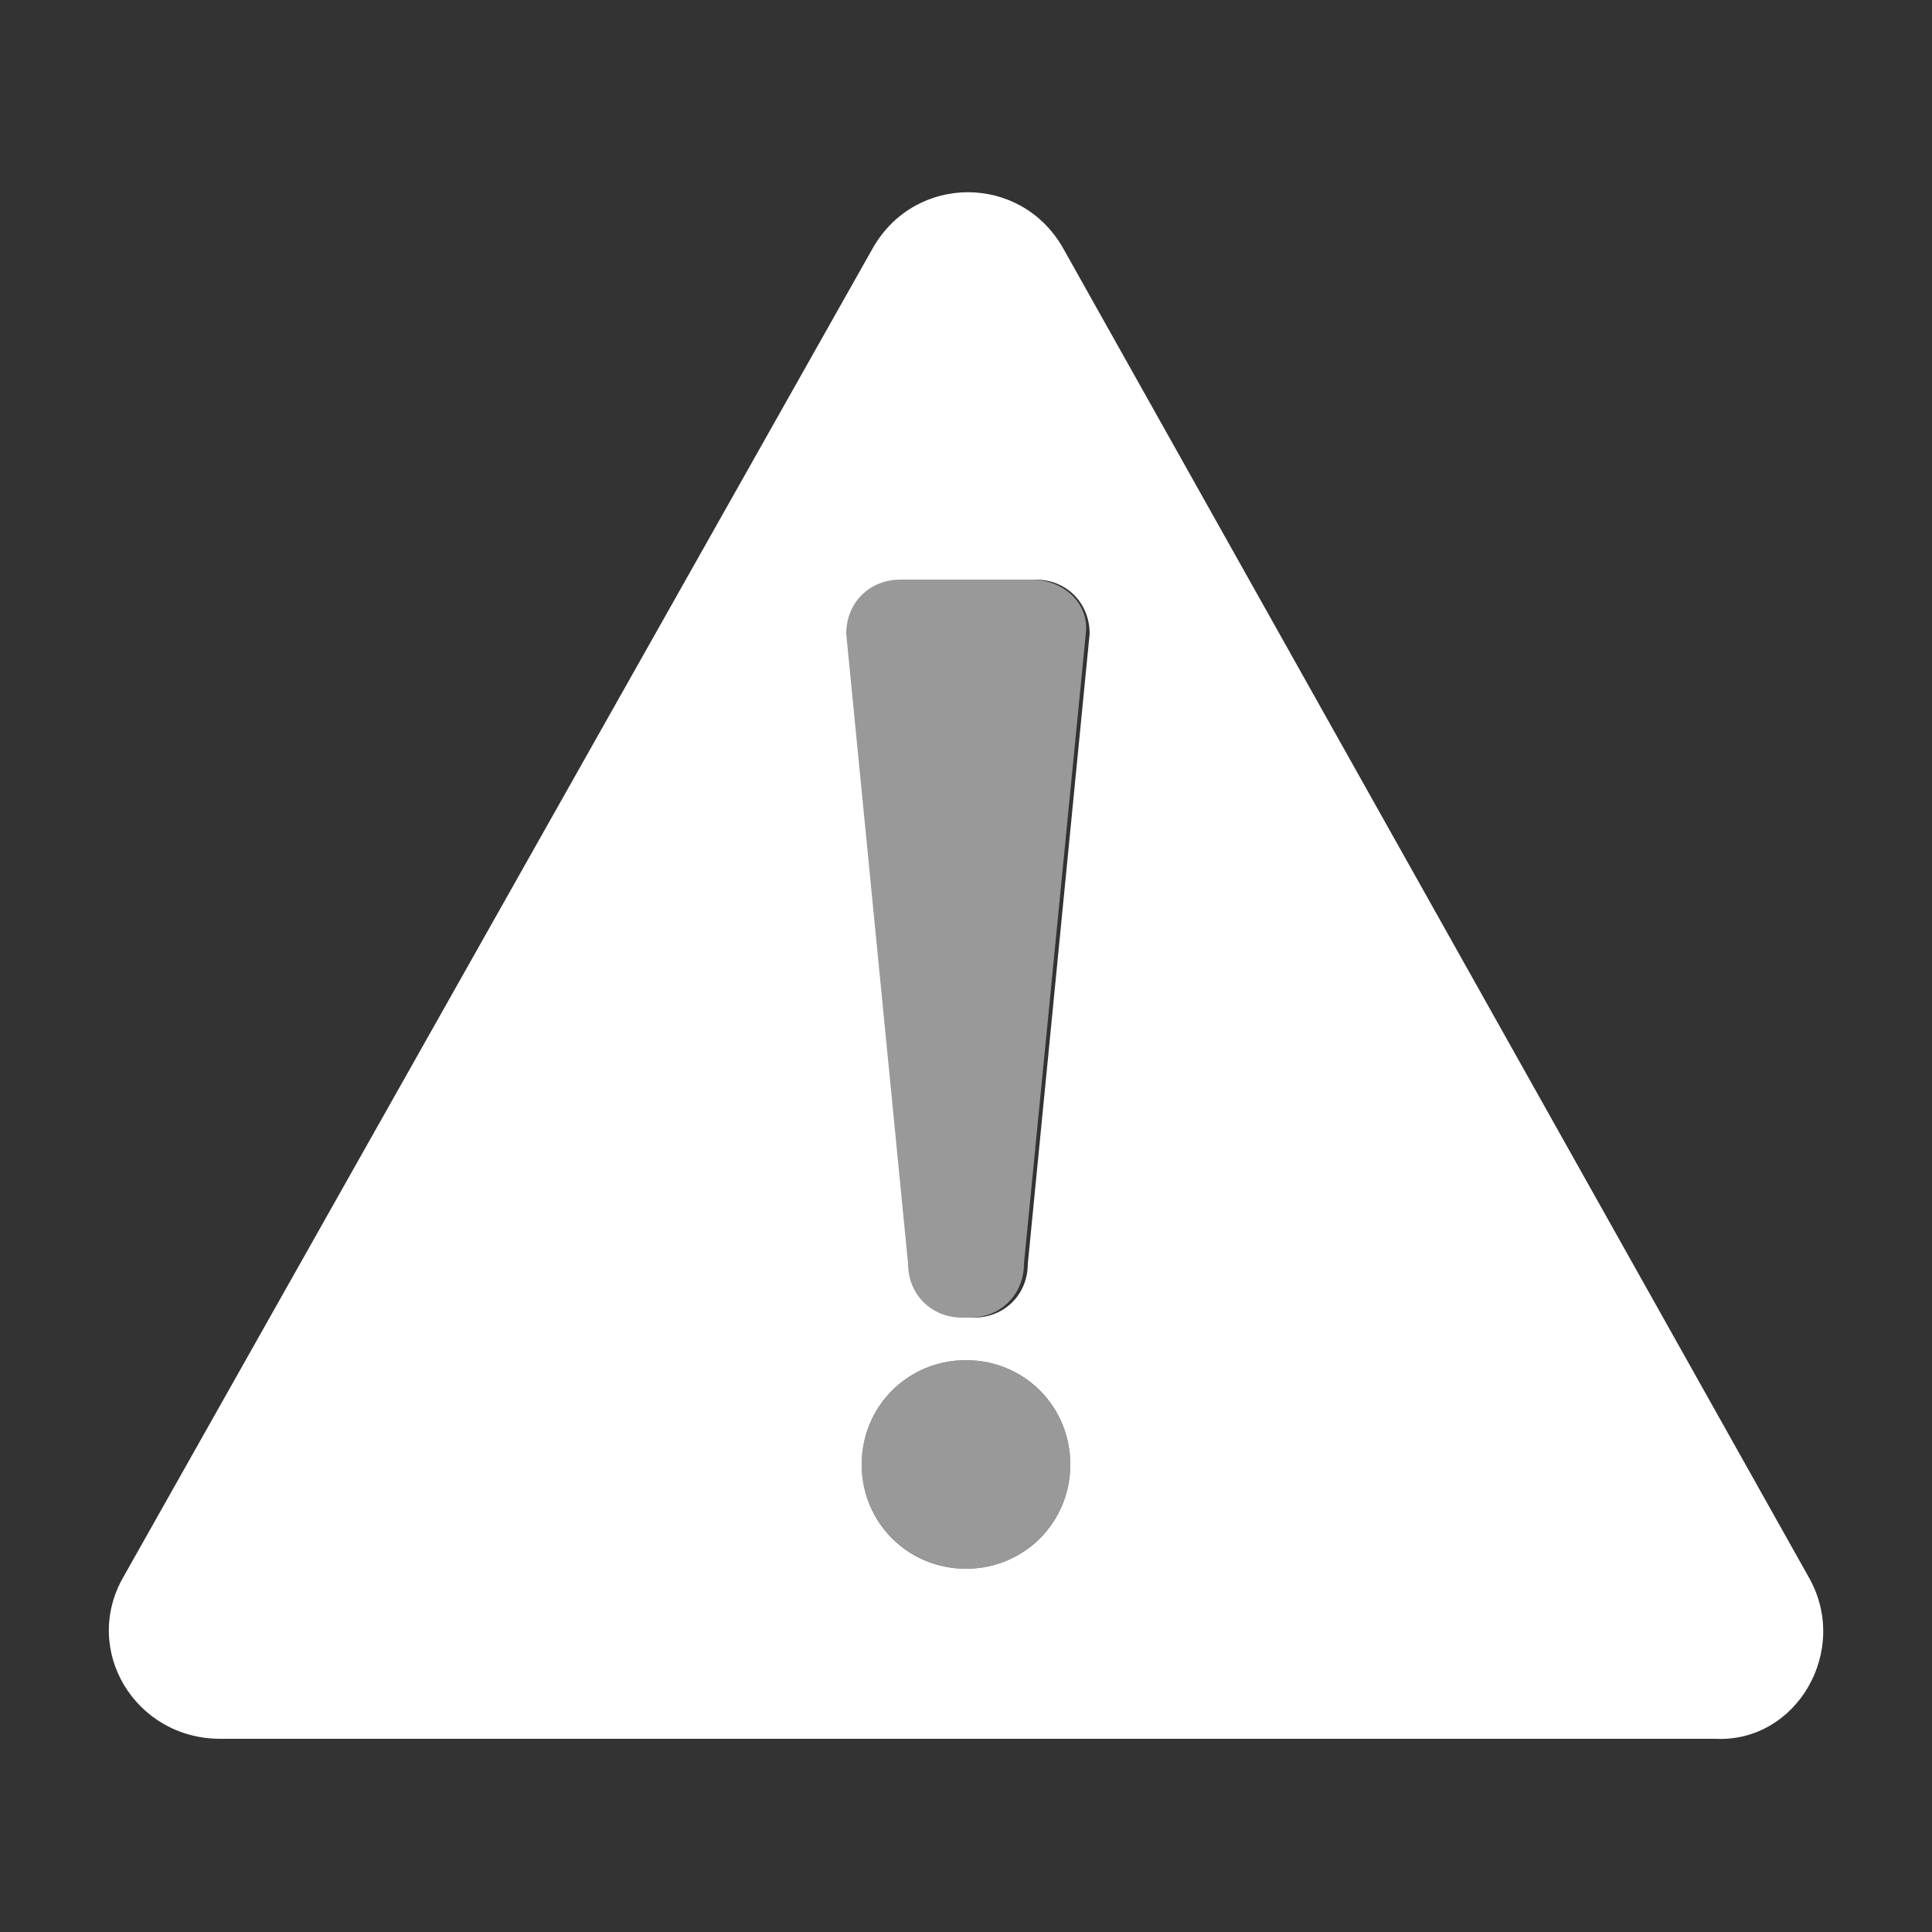 <?xml version="1.0" encoding="utf-8"?>
<!-- Generator: Adobe Illustrator 23.0.0, SVG Export Plug-In . SVG Version: 6.00 Build 0)  -->
<svg version="1.1" id="Layer_1" xmlns="http://www.w3.org/2000/svg" xmlns:xlink="http://www.w3.org/1999/xlink" x="0px" y="0px"
	 viewBox="0 0 50 50" style="enable-background:new 0 0 50 50;" xml:space="preserve">
<rect x="0" y="0" width="50" height="50" fill="#333333" stroke="none"/>
<style type="text/css">
	.st0{fill:#FFFFFF;}
	.st1{opacity:0.5;fill:#FFFFFF;enable-background:new    ;}
</style>
<g id="error">
	<path class="st0" d="M46.8,40.8L27.5,6.4c-1.1-1.9-3.8-1.9-4.9,0L3.2,40.8C2.1,42.7,3.5,45,5.7,45h38.7
		C46.5,45.1,47.9,42.7,46.8,40.8z M25,40.6c-1.5,0-2.7-1.2-2.7-2.7s1.2-2.7,2.7-2.7s2.7,1.2,2.7,2.7C27.7,39.4,26.5,40.6,25,40.6z
		 M26.6,32.7c0,0.8-0.6,1.4-1.4,1.4h-0.3c-0.8,0-1.4-0.6-1.4-1.4l-1.6-16.3c0-0.8,0.6-1.4,1.4-1.4h3.5c0.8,0,1.4,0.6,1.4,1.4
		L26.6,32.7z"/>
	<circle class="st1" cx="25" cy="37.9" r="2.7"/>
	<path class="st1" d="M26.7,15h-3.5c-0.8,0-1.4,0.6-1.4,1.4l1.6,16.3c0,0.8,0.6,1.4,1.4,1.4h0.3c0.8,0,1.4-0.6,1.4-1.4l1.6-16.3
		C28.2,15.6,27.5,15,26.7,15z"/>
</g>
</svg>
